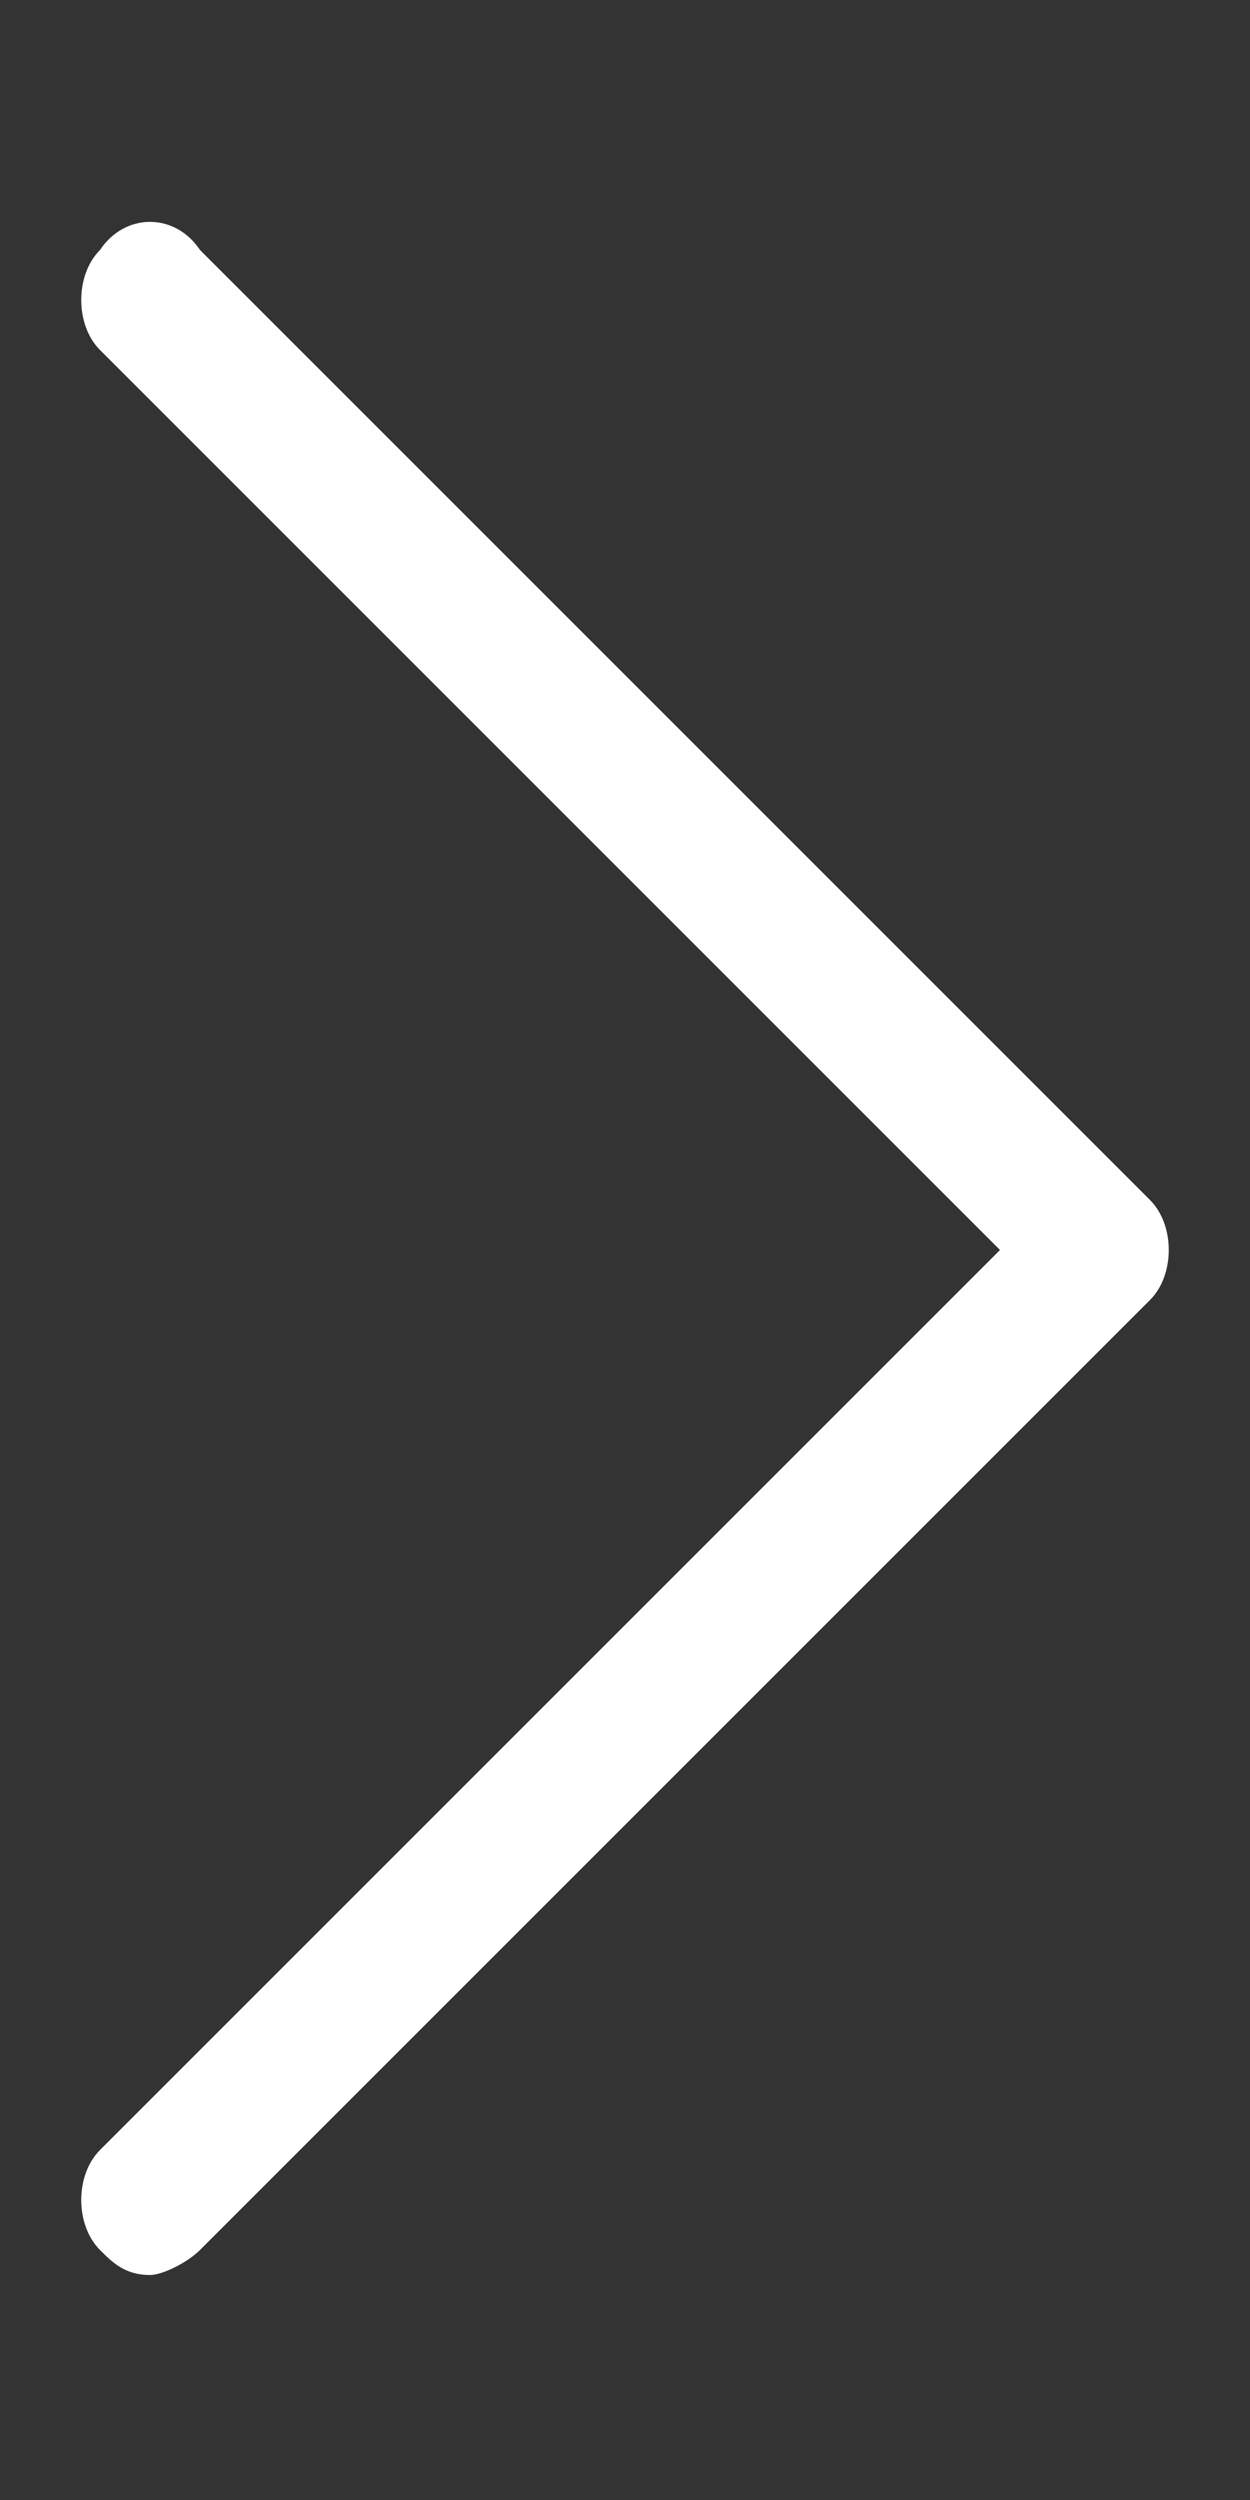 <?xml version="1.0" encoding="utf-8"?>
<!-- Generator: Adobe Illustrator 22.0.1, SVG Export Plug-In . SVG Version: 6.00 Build 0)  -->
<svg version="1.1" id="Vrstva_1" xmlns="http://www.w3.org/2000/svg" xmlns:xlink="http://www.w3.org/1999/xlink" x="0px" y="0px"
	 viewBox="0 0 10 20" style="enable-background:new 0 0 10 20;" xml:space="preserve">
<rect x="0" y="0" width="10" height="20" fill="#333333" stroke="none"/>
<style type="text/css">
	.st0{fill:#ffffff;}
</style>
<path class="st0" d="M1.6,18c-0.1,0.1-0.3,0.2-0.4,0.2c-0.2,0-0.3-0.1-0.4-0.2c-0.2-0.2-0.2-0.6,0-0.8L8,10L0.8,2.8
	C0.6,2.6,0.6,2.2,0.8,2C1,1.7,1.4,1.7,1.6,2l7.6,7.6c0.2,0.2,0.2,0.6,0,0.8L1.6,18z M1.6,18"/>
</svg>
